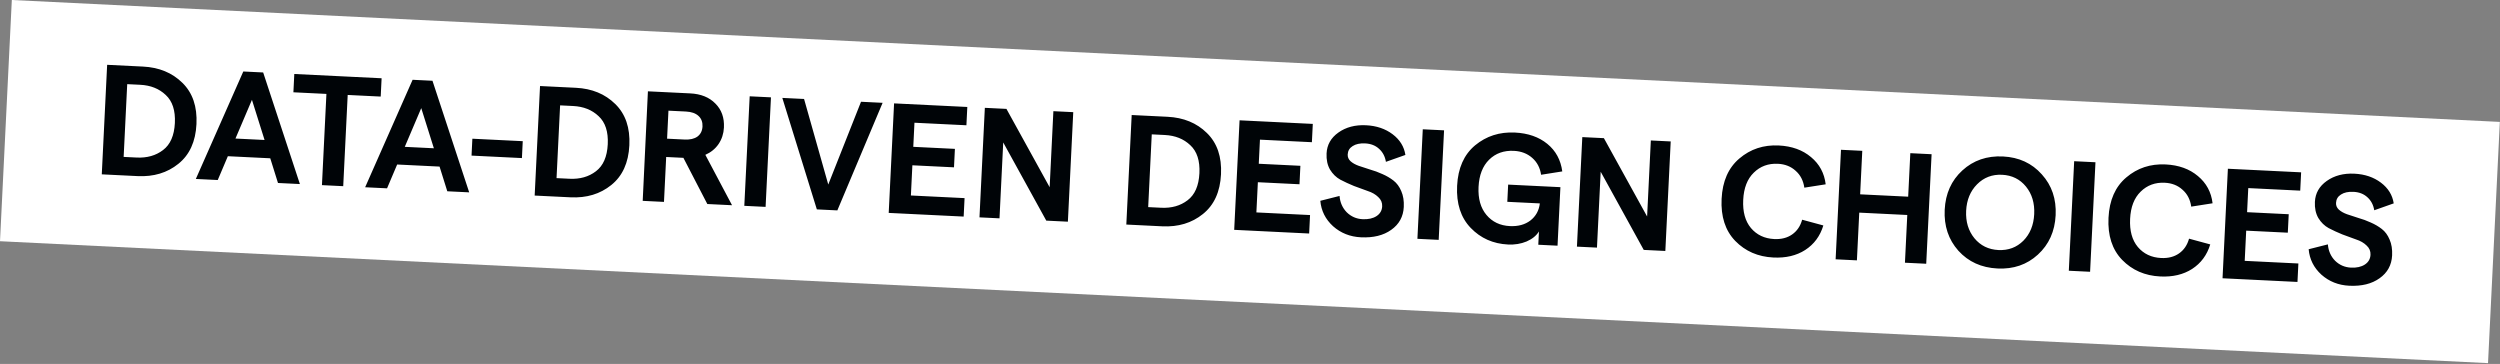 <svg width="1532" height="223" viewBox="0 0 1532 223" fill="none" xmlns="http://www.w3.org/2000/svg">
<rect x="0" y="0" width="1532" height="223" fill="#808080" stroke="none"/>
<rect x="7.244" width="1526.49" height="148" transform="rotate(2.805 7.244 0)" fill="white"/>
<path d="M62.368 106.838L65.657 39.718L87.615 40.794C97.459 41.277 105.499 44.586 111.734 50.723C118.033 56.863 120.92 65.302 120.393 76.041C119.867 86.78 116.169 94.897 109.3 100.391C102.495 105.889 94.17 108.396 84.326 107.914L62.368 106.838ZM75.771 96.153L83.73 96.543C90.122 96.856 95.516 95.327 99.91 91.954C104.368 88.584 106.785 83.064 107.161 75.393C107.537 67.722 105.671 61.992 101.564 58.202C97.523 54.352 92.307 52.27 85.915 51.957L77.956 51.567L75.771 96.153ZM170.35 112.13L165.613 96.999L139.628 95.726L133.434 110.32L120.01 109.663L149.092 43.807L161.27 44.404L183.774 112.787L170.35 112.13ZM144.291 84.901L162.126 85.775L154.393 61.175L144.291 84.901ZM197.287 113.45L200.027 57.549L179.795 56.557L180.345 45.339L233.849 47.961L233.299 59.179L213.067 58.188L210.328 114.089L197.287 113.45ZM274.1 117.214L269.363 102.084L243.378 100.81L237.185 115.405L223.761 114.747L252.843 48.891L265.02 49.488L287.524 117.872L274.1 117.214ZM248.042 89.986L265.876 90.86L258.143 66.26L248.042 89.986ZM288.958 95.355L289.465 84.999L320.34 86.512L319.833 96.868L288.958 95.355ZM327.644 119.838L330.933 52.718L352.891 53.794C362.735 54.276 370.774 57.586 377.01 63.722C383.309 69.862 386.195 78.302 385.669 89.041C385.142 99.78 381.445 107.897 374.576 113.391C367.77 118.888 359.446 121.396 349.601 120.914L327.644 119.838ZM341.047 109.153L349.005 109.543C355.398 109.856 360.791 108.326 365.185 104.953C369.644 101.583 372.061 96.063 372.437 88.392C372.812 80.722 370.947 74.991 366.839 71.202C362.799 67.351 357.583 65.269 351.19 64.956L343.232 64.566L341.047 109.153ZM448.598 125.765L433.448 125.022L418.784 96.719L408.237 96.202L406.888 123.721L393.848 123.082L397.041 55.958L422.93 57.226C429.514 57.549 434.667 59.628 438.387 63.462C442.175 67.236 443.922 72.128 443.627 78.136C443.443 81.908 442.348 85.282 440.344 88.26C438.343 91.173 435.64 93.38 432.234 94.879L448.598 125.765ZM409.628 67.82L408.787 84.983L419.526 85.51C422.85 85.672 425.475 85.064 427.4 83.685C429.329 82.242 430.36 80.177 430.491 77.493C430.623 74.808 429.799 72.653 428.021 71.028C426.242 69.403 423.691 68.509 420.367 68.346L409.628 67.82ZM456.115 126.133L459.404 59.014L472.444 59.653L469.155 126.772L456.115 126.133ZM500.565 128.311L479.403 59.994L492.731 60.647L507.559 113.083L527.633 62.357L540.866 63.006L513.126 128.927L500.565 128.311ZM544.602 130.469L547.891 63.35L592.765 65.549L592.216 76.767L560.382 75.207L559.658 89.974L585.164 91.224L584.609 102.538L559.104 101.288L558.197 119.794L591.086 121.406L590.531 132.72L544.602 130.469ZM600.223 133.195L603.512 66.076L616.744 66.724L643.226 114.734L645.51 68.134L657.687 68.73L654.398 135.85L641.166 135.201L614.775 87.292L612.496 133.796L600.223 133.195ZM690.209 137.605L693.498 70.485L715.455 71.561C725.3 72.044 733.339 75.353 739.574 81.49C745.873 87.629 748.76 96.069 748.234 106.808C747.707 117.547 744.01 125.664 737.141 131.158C730.335 136.656 722.011 139.163 712.166 138.681L690.209 137.605ZM703.612 126.92L711.57 127.31C717.963 127.623 723.356 126.093 727.75 122.72C732.209 119.351 734.626 113.83 735.002 106.159C735.377 98.489 733.512 92.758 729.404 88.969C725.364 85.118 720.147 83.037 713.755 82.723L705.797 82.333L703.612 126.92ZM756.317 140.844L759.606 73.725L804.48 75.924L803.93 87.142L772.097 85.582L771.373 100.349L796.878 101.599L796.324 112.913L770.819 111.663L769.912 130.169L802.8 131.781L802.246 143.095L756.317 140.844ZM833.954 145.418C827.306 145.092 821.618 142.827 816.89 138.622C812.229 134.357 809.632 129.168 809.098 123.054L820.874 120.075C821.191 124.063 822.662 127.403 825.285 130.095C827.976 132.726 831.207 134.134 834.978 134.319C838.494 134.491 841.344 133.862 843.529 132.431C845.713 131 846.868 129.006 846.994 126.449C847.103 124.212 846.299 122.314 844.581 120.756C842.931 119.138 840.812 117.912 838.226 117.081C835.642 116.185 832.81 115.149 829.728 113.973C826.713 112.736 823.924 111.446 821.363 110.103C818.805 108.696 816.695 106.638 815.034 103.93C813.439 101.161 812.736 97.858 812.924 94.023C813.184 88.717 815.604 84.447 820.184 81.211C824.831 77.914 830.478 76.429 837.126 76.755C843.518 77.068 848.939 78.903 853.388 82.261C857.837 85.619 860.449 89.848 861.225 94.948L849.292 99.169C848.748 95.874 847.341 93.21 845.07 91.177C842.862 89.146 840.033 88.046 836.581 87.877C833.385 87.721 830.827 88.268 828.907 89.52C826.991 90.707 825.978 92.42 825.868 94.657C825.79 96.255 826.364 97.629 827.589 98.778C828.878 99.931 830.562 100.878 832.64 101.621C834.718 102.364 837.02 103.117 839.545 103.882C842.074 104.582 844.592 105.507 847.099 106.655C849.609 107.739 851.882 109.068 853.92 110.641C855.957 112.215 857.549 114.375 858.696 117.123C859.907 119.873 860.422 123.102 860.24 126.81C859.949 132.755 857.38 137.435 852.535 140.85C847.754 144.268 841.56 145.79 833.954 145.418ZM868.588 146.346L871.878 79.227L884.918 79.866L881.629 146.985L868.588 146.346ZM924.124 149.836C914.983 149.388 907.363 146.003 901.265 139.681C895.167 133.359 892.385 124.765 892.917 113.898C893.45 103.031 897.123 94.753 903.938 89.064C910.817 83.377 918.954 80.765 928.351 81.225C936.405 81.62 943.02 83.93 948.195 88.157C953.371 92.383 956.427 98.011 957.364 105.042L944.384 107.097C943.76 102.837 941.942 99.384 938.932 96.738C935.922 94.091 932.18 92.658 927.705 92.439C921.569 92.138 916.514 93.941 912.542 97.847C908.57 101.754 906.407 107.318 906.053 114.542C905.703 121.701 907.313 127.419 910.884 131.695C914.455 135.971 919.245 138.256 925.253 138.55C930.303 138.798 934.492 137.657 937.82 135.129C941.151 132.537 943.084 129.043 943.62 124.648L923.676 123.671L924.193 113.124L956.218 114.693L954.461 150.554L942.667 149.976L943.066 141.826C941.465 144.439 938.929 146.493 935.46 147.989C931.993 149.421 928.215 150.037 924.124 149.836ZM966.346 151.137L969.635 84.017L982.867 84.665L1009.35 132.675L1011.63 86.075L1023.81 86.672L1020.52 153.791L1007.29 153.143L980.898 105.234L978.619 151.738L966.346 151.137ZM1086.69 157.803C1077.29 157.342 1069.51 153.949 1063.35 147.624C1057.25 141.302 1054.47 132.708 1055 121.841C1055.53 111.038 1059.17 102.79 1065.92 97.098C1072.68 91.341 1080.72 88.692 1090.05 89.149C1098.04 89.541 1104.62 91.914 1109.79 96.268C1114.97 100.558 1117.96 106.119 1118.78 112.952L1105.7 115.002C1105.08 110.679 1103.3 107.227 1100.35 104.648C1097.47 102.007 1093.85 100.581 1089.5 100.368C1083.62 100.08 1078.7 101.889 1074.73 105.795C1070.76 109.637 1068.59 115.202 1068.24 122.489C1067.88 129.777 1069.46 135.525 1072.97 139.733C1076.54 143.945 1081.3 146.197 1087.24 146.488C1091.59 146.701 1095.26 145.76 1098.24 143.663C1101.23 141.567 1103.27 138.559 1104.36 134.64L1117.35 138.16C1115.37 144.663 1111.66 149.671 1106.24 153.186C1100.88 156.64 1094.36 158.179 1086.69 157.803ZM1170.64 93.867L1183.68 94.506L1180.39 161.626L1167.35 160.987L1168.78 131.742L1139.35 130.299L1137.91 159.544L1124.87 158.905L1128.16 91.786L1141.2 92.425L1139.9 119.081L1169.33 120.523L1170.64 93.867ZM1224.07 164.535C1214.23 164.053 1206.24 160.425 1200.1 153.653C1194.02 146.819 1191.23 138.448 1191.71 128.54C1192.2 118.632 1195.8 110.607 1202.51 104.464C1209.28 98.26 1217.59 95.399 1227.44 95.882C1237.22 96.361 1245.14 100.017 1251.22 106.851C1257.36 113.623 1260.18 121.964 1259.7 131.872C1259.21 141.78 1255.58 149.836 1248.81 156.039C1242.1 162.182 1233.85 165.014 1224.07 164.535ZM1209.89 145.963C1213.64 150.504 1218.55 152.923 1224.63 153.221C1230.7 153.518 1235.79 151.621 1239.9 147.529C1244.01 143.374 1246.23 137.94 1246.56 131.228C1246.89 124.516 1245.21 118.891 1241.53 114.353C1237.84 109.815 1232.96 107.398 1226.89 107.1C1220.81 106.802 1215.69 108.762 1211.51 112.978C1207.4 117.134 1205.18 122.536 1204.85 129.184C1204.53 135.832 1206.21 141.425 1209.89 145.963ZM1267.77 165.907L1271.05 98.788L1284.1 99.427L1280.81 166.546L1267.77 165.907ZM1323.78 169.421C1314.38 168.961 1306.6 165.568 1300.44 159.243C1294.34 152.921 1291.56 144.326 1292.09 133.459C1292.62 122.656 1296.26 114.408 1303.01 108.716C1309.77 102.96 1317.81 100.31 1327.14 100.768C1335.13 101.159 1341.71 103.532 1346.88 107.886C1352.06 112.177 1355.05 117.738 1355.87 124.57L1342.79 126.621C1342.17 122.297 1340.39 118.845 1337.44 116.266C1334.56 113.626 1330.94 112.199 1326.59 111.986C1320.71 111.698 1315.79 113.507 1311.82 117.413C1307.85 121.256 1305.68 126.82 1305.33 134.108C1304.97 141.395 1306.55 147.143 1310.06 151.352C1313.63 155.564 1318.39 157.815 1324.33 158.107C1328.68 158.32 1332.35 157.378 1335.33 155.282C1338.32 153.185 1340.36 150.178 1341.45 146.258L1354.44 149.778C1352.46 156.281 1348.75 161.29 1343.33 164.804C1337.97 168.258 1331.45 169.797 1323.78 169.421ZM1361.97 170.523L1365.25 103.404L1410.13 105.603L1409.58 116.822L1377.74 115.262L1377.02 130.028L1402.53 131.278L1401.97 142.592L1376.47 141.342L1375.56 159.848L1408.45 161.46L1407.89 172.774L1361.97 170.523ZM1439.6 175.097C1432.95 174.771 1427.27 172.506 1422.54 168.302C1417.88 164.036 1415.28 158.847 1414.75 152.734L1426.52 149.754C1426.84 153.743 1428.31 157.083 1430.93 159.774C1433.62 162.405 1436.85 163.813 1440.63 163.998C1444.14 164.17 1446.99 163.541 1449.18 162.11C1451.36 160.679 1452.52 158.685 1452.64 156.128C1452.75 153.891 1451.95 151.993 1450.23 150.436C1448.58 148.817 1446.46 147.592 1443.87 146.76C1441.29 145.865 1438.46 144.829 1435.38 143.652C1432.36 142.415 1429.57 141.125 1427.01 139.782C1424.45 138.375 1422.34 136.318 1420.68 133.609C1419.09 130.84 1418.38 127.537 1418.57 123.702C1418.83 118.396 1421.25 114.126 1425.83 110.89C1430.48 107.593 1436.13 106.108 1442.77 106.434C1449.17 106.747 1454.59 108.583 1459.04 111.94C1463.49 115.298 1466.1 119.527 1466.87 124.627L1454.94 128.848C1454.4 125.554 1452.99 122.89 1450.72 120.856C1448.51 118.826 1445.68 117.726 1442.23 117.557C1439.03 117.4 1436.48 117.947 1434.56 119.199C1432.64 120.387 1431.63 122.099 1431.52 124.336C1431.44 125.934 1432.01 127.308 1433.24 128.457C1434.53 129.61 1436.21 130.557 1438.29 131.3C1440.37 132.043 1442.67 132.796 1445.19 133.561C1447.72 134.261 1450.24 135.186 1452.75 136.334C1455.26 137.418 1457.53 138.747 1459.57 140.32C1461.61 141.894 1463.2 144.055 1464.34 146.802C1465.56 149.553 1466.07 152.782 1465.89 156.489C1465.6 162.434 1463.03 167.114 1458.18 170.529C1453.4 173.947 1447.21 175.47 1439.6 175.097Z" fill="#000407"/>
</svg>
